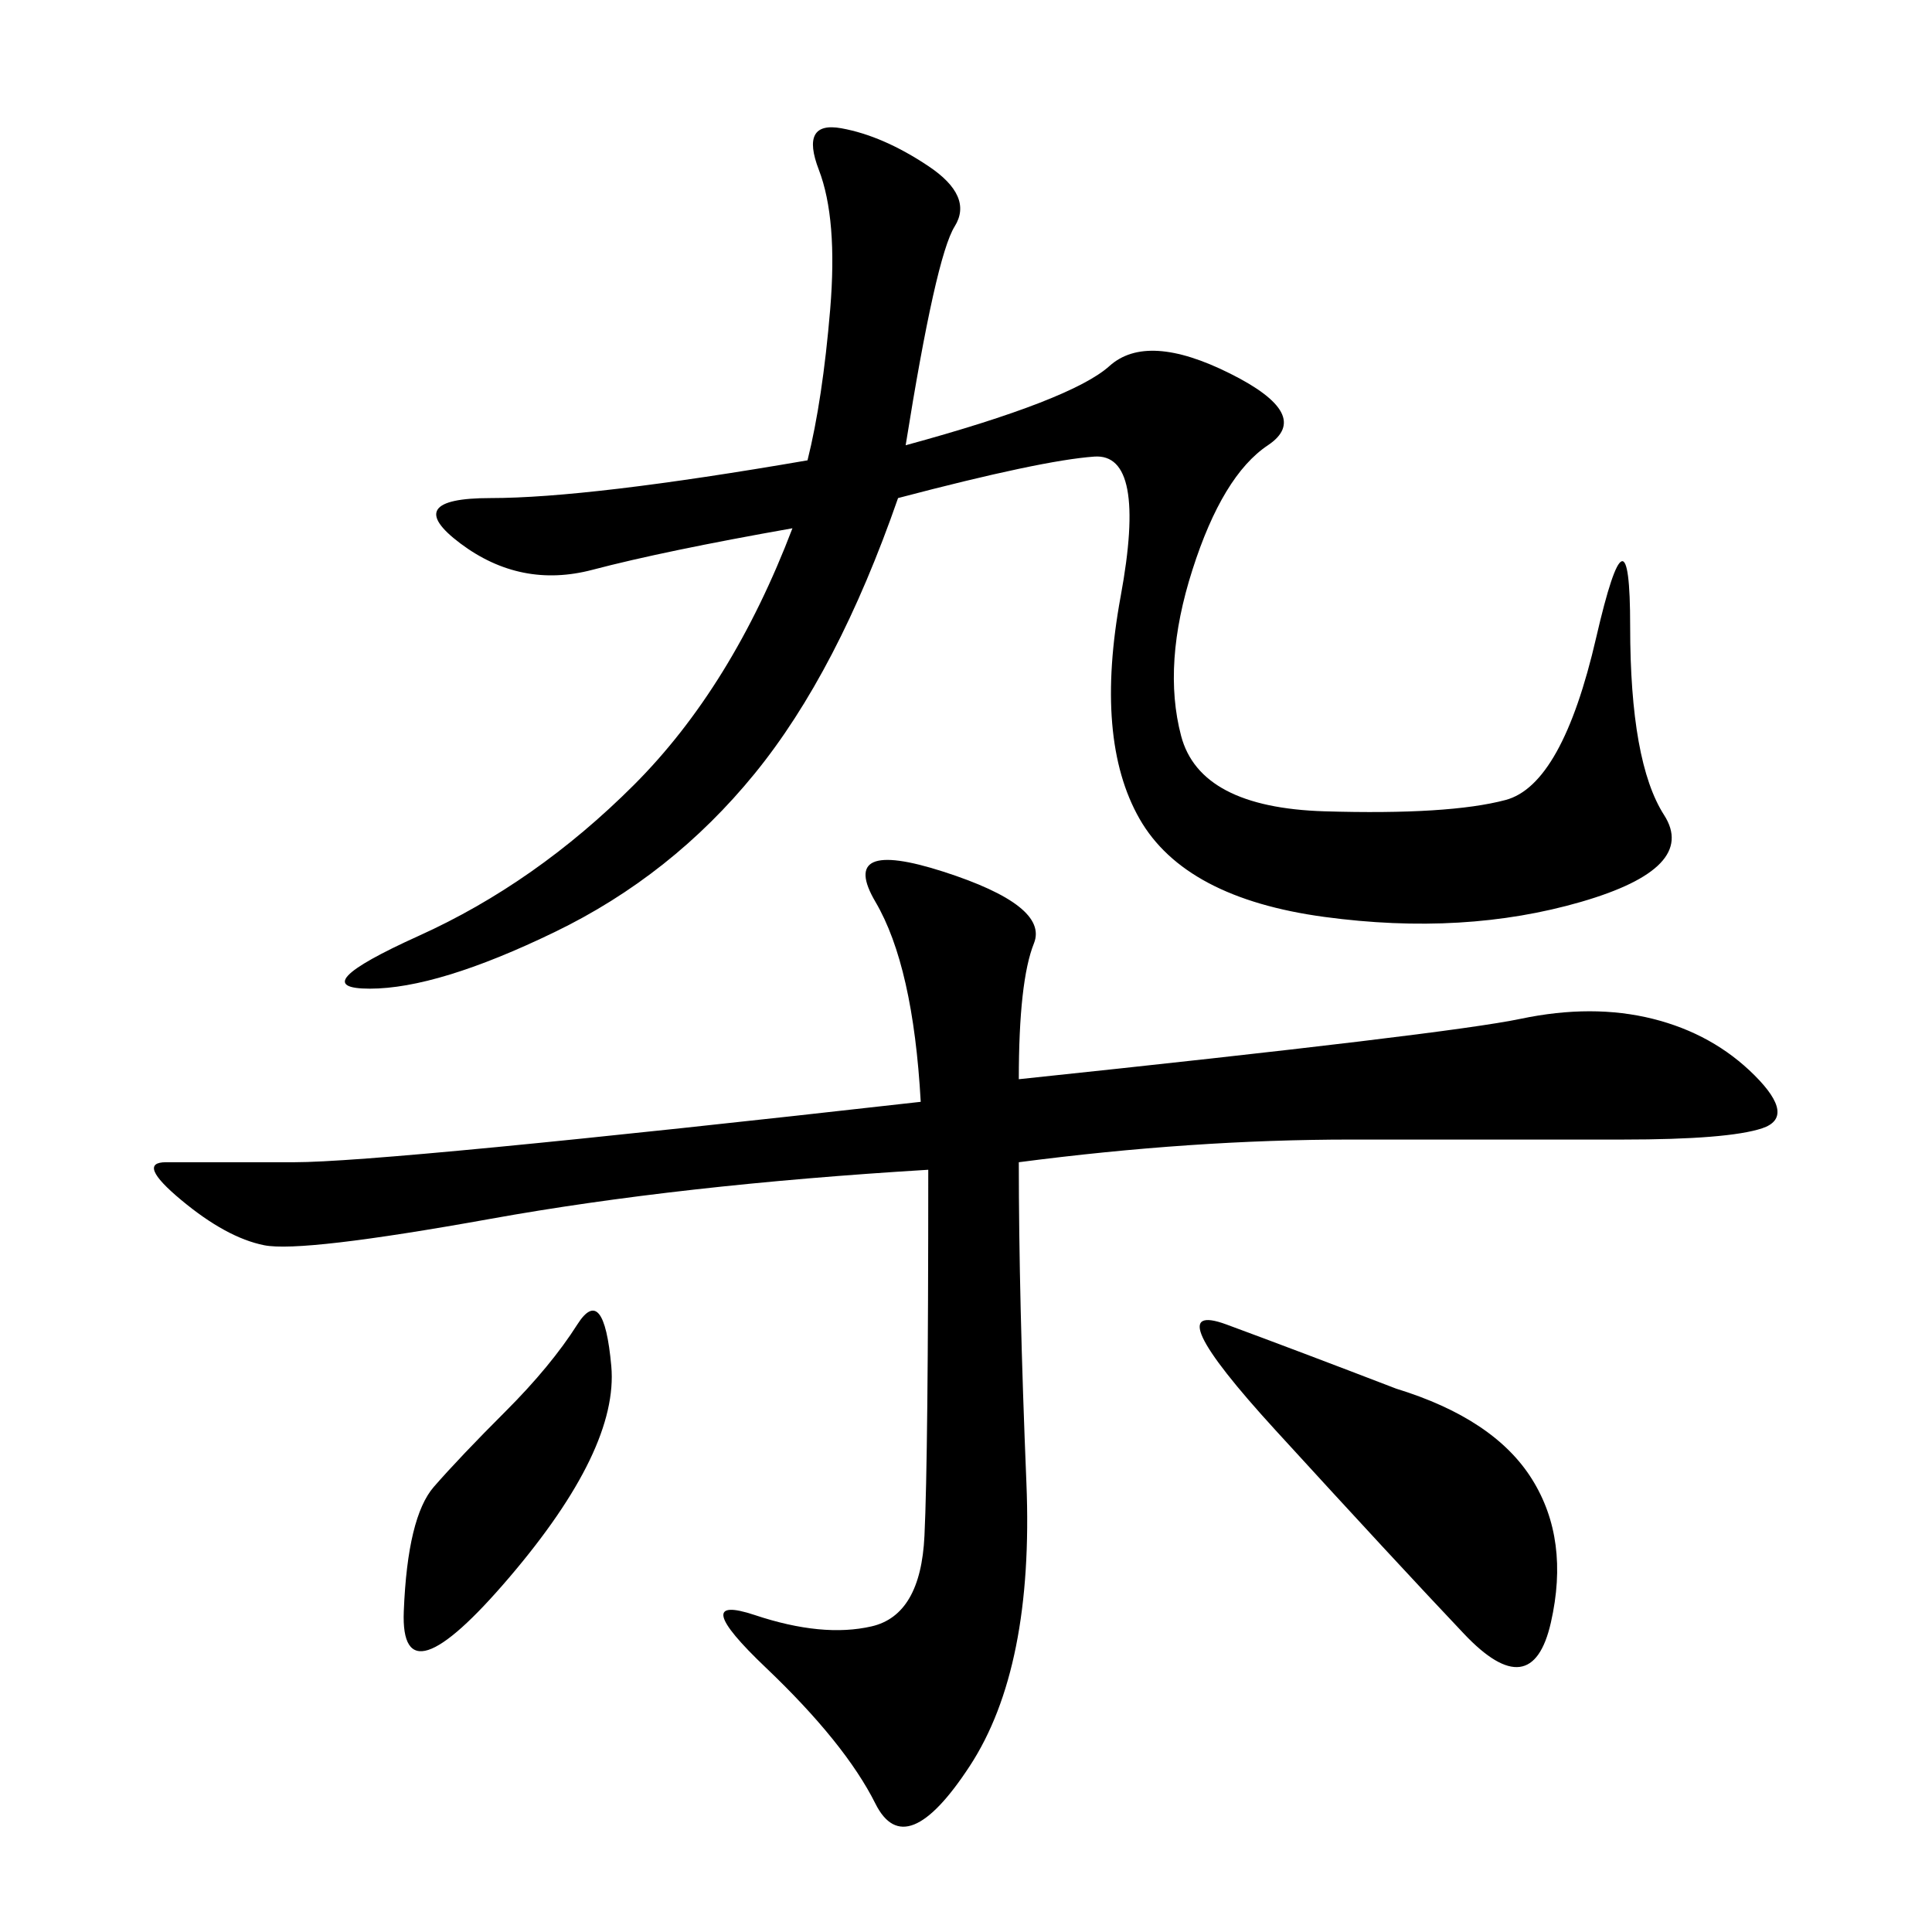 <svg xmlns="http://www.w3.org/2000/svg" xmlns:xlink="http://www.w3.org/1999/xlink" width="300" height="300"><path d="M158.20 167.58Q225 160.55 236.13 158.20Q247.27 155.86 256.64 158.20Q266.02 160.55 272.46 166.99Q278.91 173.44 273.63 175.20Q268.36 176.95 251.95 176.95L251.95 176.95L209.77 176.95Q185.16 176.95 158.20 180.47L158.20 180.47Q158.20 201.56 159.38 230.27Q160.55 258.98 150.59 274.22Q140.63 289.45 135.94 280.08Q131.25 270.70 118.95 258.98Q106.64 247.27 117.19 250.78Q127.73 254.30 135.35 252.54Q142.97 250.78 143.55 238.48Q144.14 226.17 144.14 181.64L144.14 181.64Q105.47 183.98 76.17 189.26Q46.88 194.53 41.02 193.36Q35.16 192.19 28.13 186.33Q21.09 180.47 25.78 180.47L25.78 180.47L45.70 180.47Q59.77 180.47 142.97 171.09L142.97 171.09Q141.80 150 135.94 140.04Q130.08 130.08 146.48 135.35Q162.89 140.63 160.55 146.48Q158.20 152.34 158.20 167.58L158.20 167.58ZM140.63 69.14Q166.41 62.11 172.27 56.84Q178.13 51.56 191.02 58.01Q203.91 64.45 196.88 69.14Q189.84 73.83 185.16 88.48Q180.47 103.13 183.40 114.26Q186.33 125.39 205.66 125.98Q225 126.56 233.79 124.22Q242.58 121.88 247.85 99.02Q253.13 76.17 253.13 97.27L253.13 97.27Q253.13 118.36 258.40 126.56Q263.67 134.77 245.51 140.04Q227.34 145.31 205.66 142.38Q183.98 139.45 176.95 127.15Q169.92 114.84 174.02 92.58Q178.13 70.31 169.92 70.90Q161.72 71.48 139.45 77.34L139.45 77.34Q130.08 104.30 117.19 120.12Q104.30 135.94 86.13 144.73Q67.97 153.52 57.42 153.52L57.42 153.52Q46.88 153.52 65.04 145.31Q83.20 137.11 98.44 121.88Q113.67 106.64 123.05 82.03L123.05 82.03Q103.13 85.55 91.99 88.48Q80.86 91.41 71.48 84.38Q62.11 77.34 76.17 77.34L76.17 77.34Q91.41 77.34 125.39 71.48L125.39 71.48Q127.73 62.11 128.91 48.05Q130.08 33.98 127.15 26.37Q124.22 18.75 130.66 19.92Q137.11 21.09 144.14 25.78Q151.17 30.47 148.24 35.16Q145.31 39.84 140.63 69.14L140.63 69.14ZM216.80 215.63Q232.03 220.31 237.89 229.69Q243.75 239.06 240.82 251.95Q237.89 264.84 227.34 253.71Q216.80 242.58 198.05 222.07Q179.30 201.56 190.43 205.66Q201.56 209.77 216.80 215.63L216.80 215.63ZM78.52 219.14Q85.55 212.11 89.65 205.66Q93.75 199.22 94.92 212.11Q96.09 225 79.10 244.92Q62.11 264.84 62.70 250.20Q63.28 235.55 67.38 230.86Q71.48 226.17 78.52 219.14L78.52 219.14Z"/></svg>